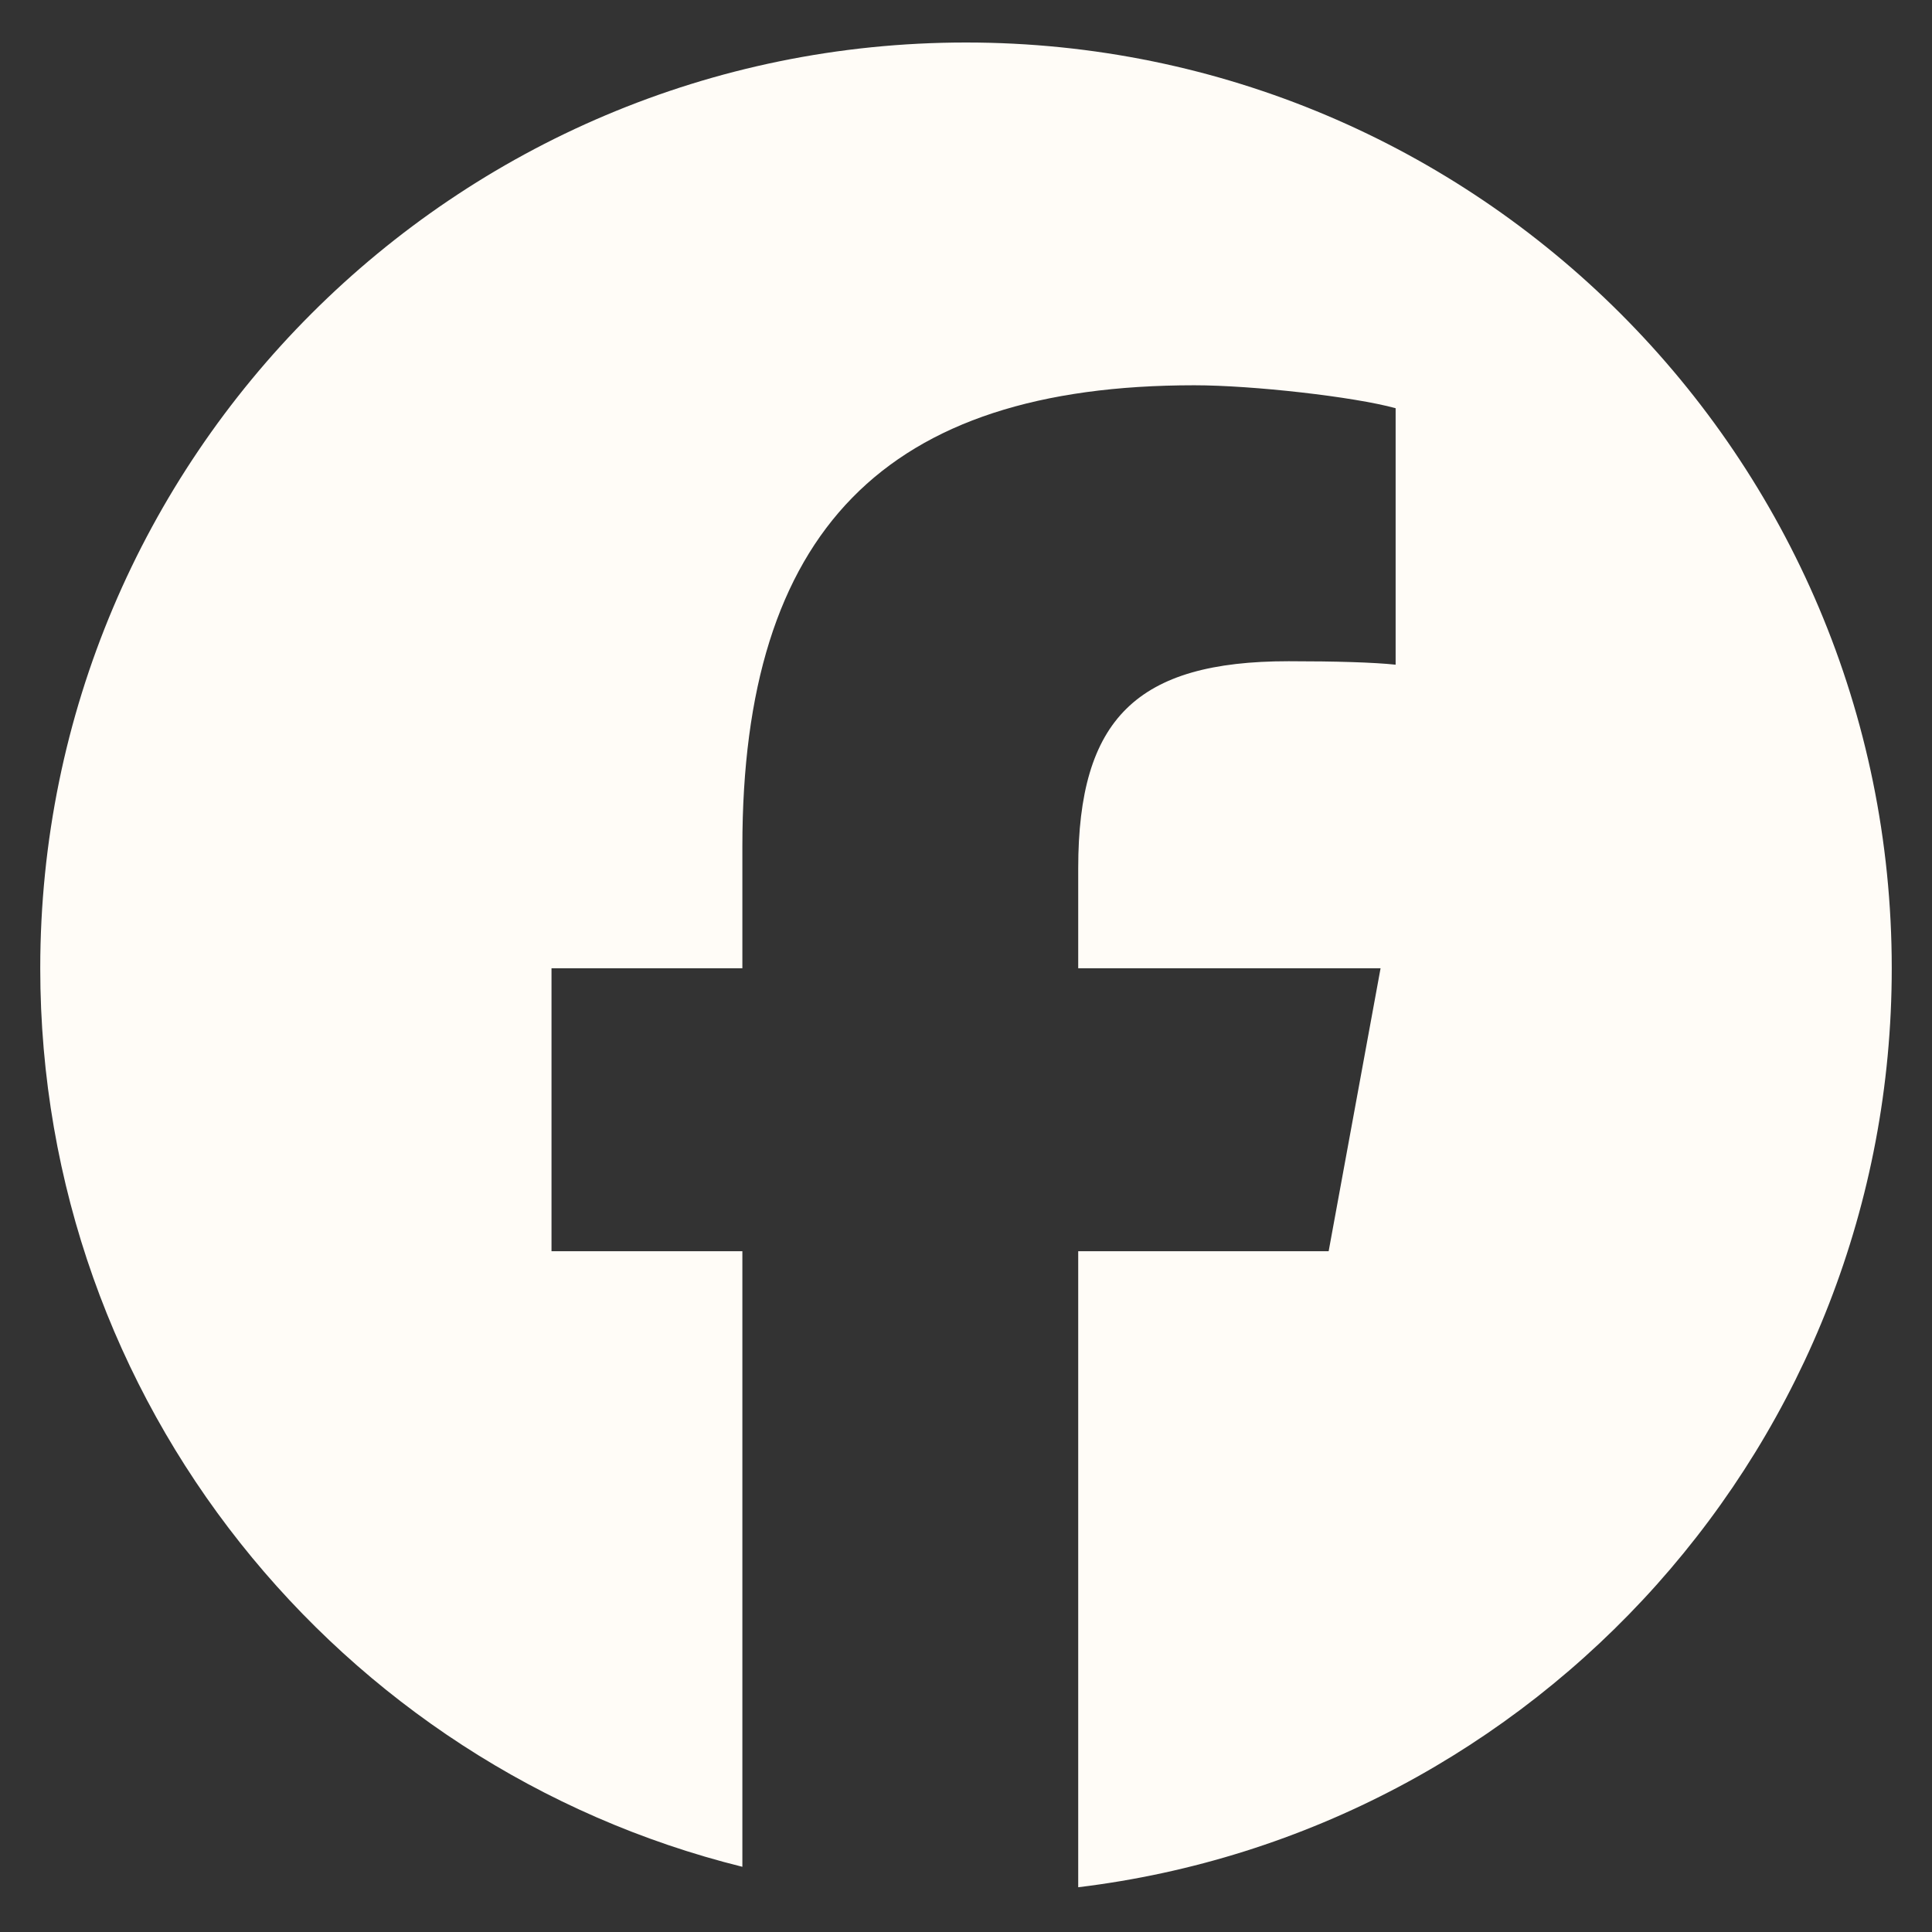 <svg width="24" height="24" viewBox="0 0 24 24" fill="none" xmlns="http://www.w3.org/2000/svg">
  <rect x="0" y="0" width="24" height="24" fill="#333333" stroke="none"/>
  <g clip-path="url(#clip0_4009_3897)">
    <path d="M12 0.528C5.649 0.528 0.5 5.677 0.5 12.028C0.5 17.421 4.213 21.947 9.222 23.19V15.543H6.851V12.028H9.222V10.514C9.222 6.6 10.993 4.786 14.836 4.786C15.565 4.786 16.822 4.929 17.337 5.071V8.257C17.065 8.228 16.594 8.214 16.008 8.214C14.122 8.214 13.394 8.928 13.394 10.785V12.028H17.15L16.505 15.543H13.394V23.444C19.088 22.756 23.5 17.908 23.5 12.028C23.5 5.677 18.351 0.528 12 0.528Z" fill="#FFFCF7" />
  </g>
  <defs>
    <clipPath id="clip0_4009_3897">
      <rect width="23" height="23" fill="white" transform="translate(0.5 0.528)" />
    </clipPath>
  </defs>
</svg>